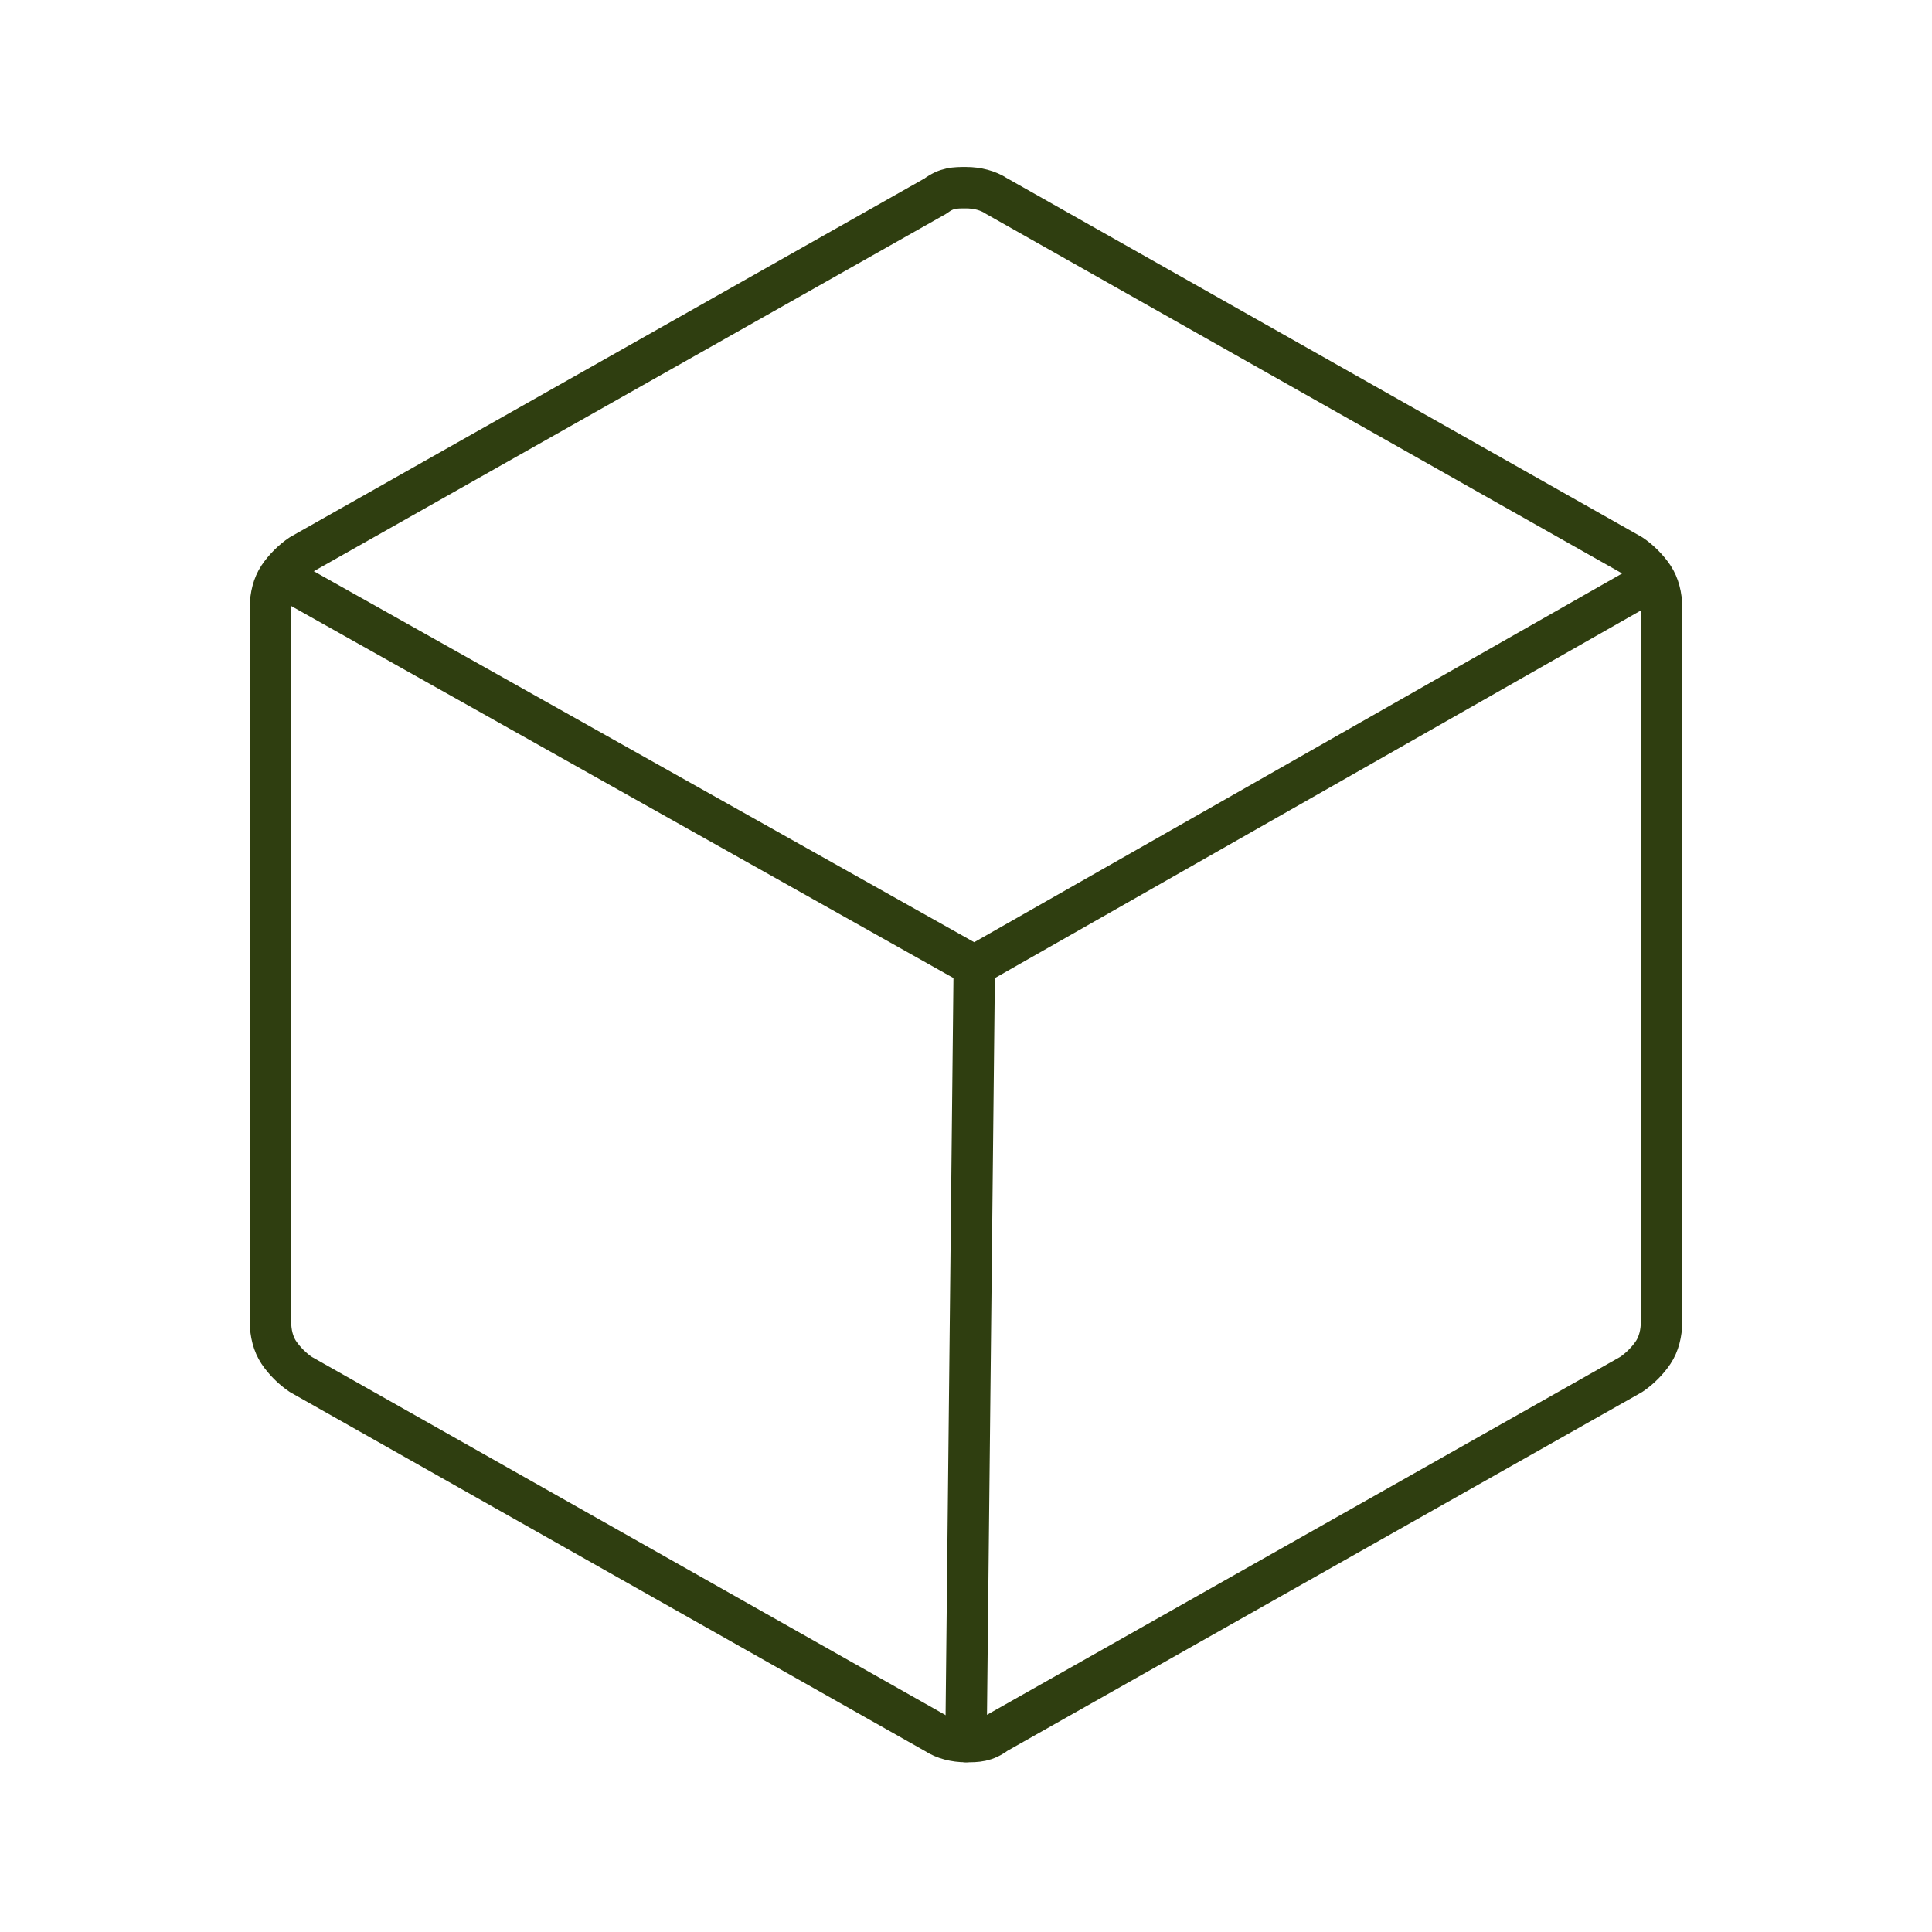 <?xml version="1.0" encoding="UTF-8"?>
<svg xmlns="http://www.w3.org/2000/svg" version="1.1" viewBox="0 0 70 70">
  <defs>
    <style>
      .cls-1 {
        fill: none;
        stroke: #2f3e10;
        stroke-linecap: round;
        stroke-linejoin: round;
        stroke-width: 1.5px;
      }
    </style>
  </defs>
  <!-- Generator: Adobe Illustrator 28.6.0, SVG Export Plug-In . SVG Version: 1.2.0 Build 709)  -->
  <g>
    <g id="Layer_1">
      <path class="cls-1" d="M35.3,35l-.3,28.1"/>
      <path class="cls-1" d="M60.2,47.9v-25.9c0-.4-.1-.8-.3-1.1-.2-.3-.5-.6-.8-.8l-23-13c-.3-.2-.7-.3-1.1-.3s-.7,0-1.1.3l-23,13c-.3.2-.6.5-.8.8-.2.3-.3.7-.3,1.1v25.9c0,.4.1.8.3,1.1.2.3.5.6.8.8l23,13c.3.2.7.3,1.1.3s.7,0,1.1-.3l23-13c.3-.2.6-.5.8-.8.2-.3.3-.7.3-1.1h0Z"/>
      <path class="cls-1" d="M59.9,21l-24.6,14-25.1-14.1"/>
    </g>
  </g>
</svg>